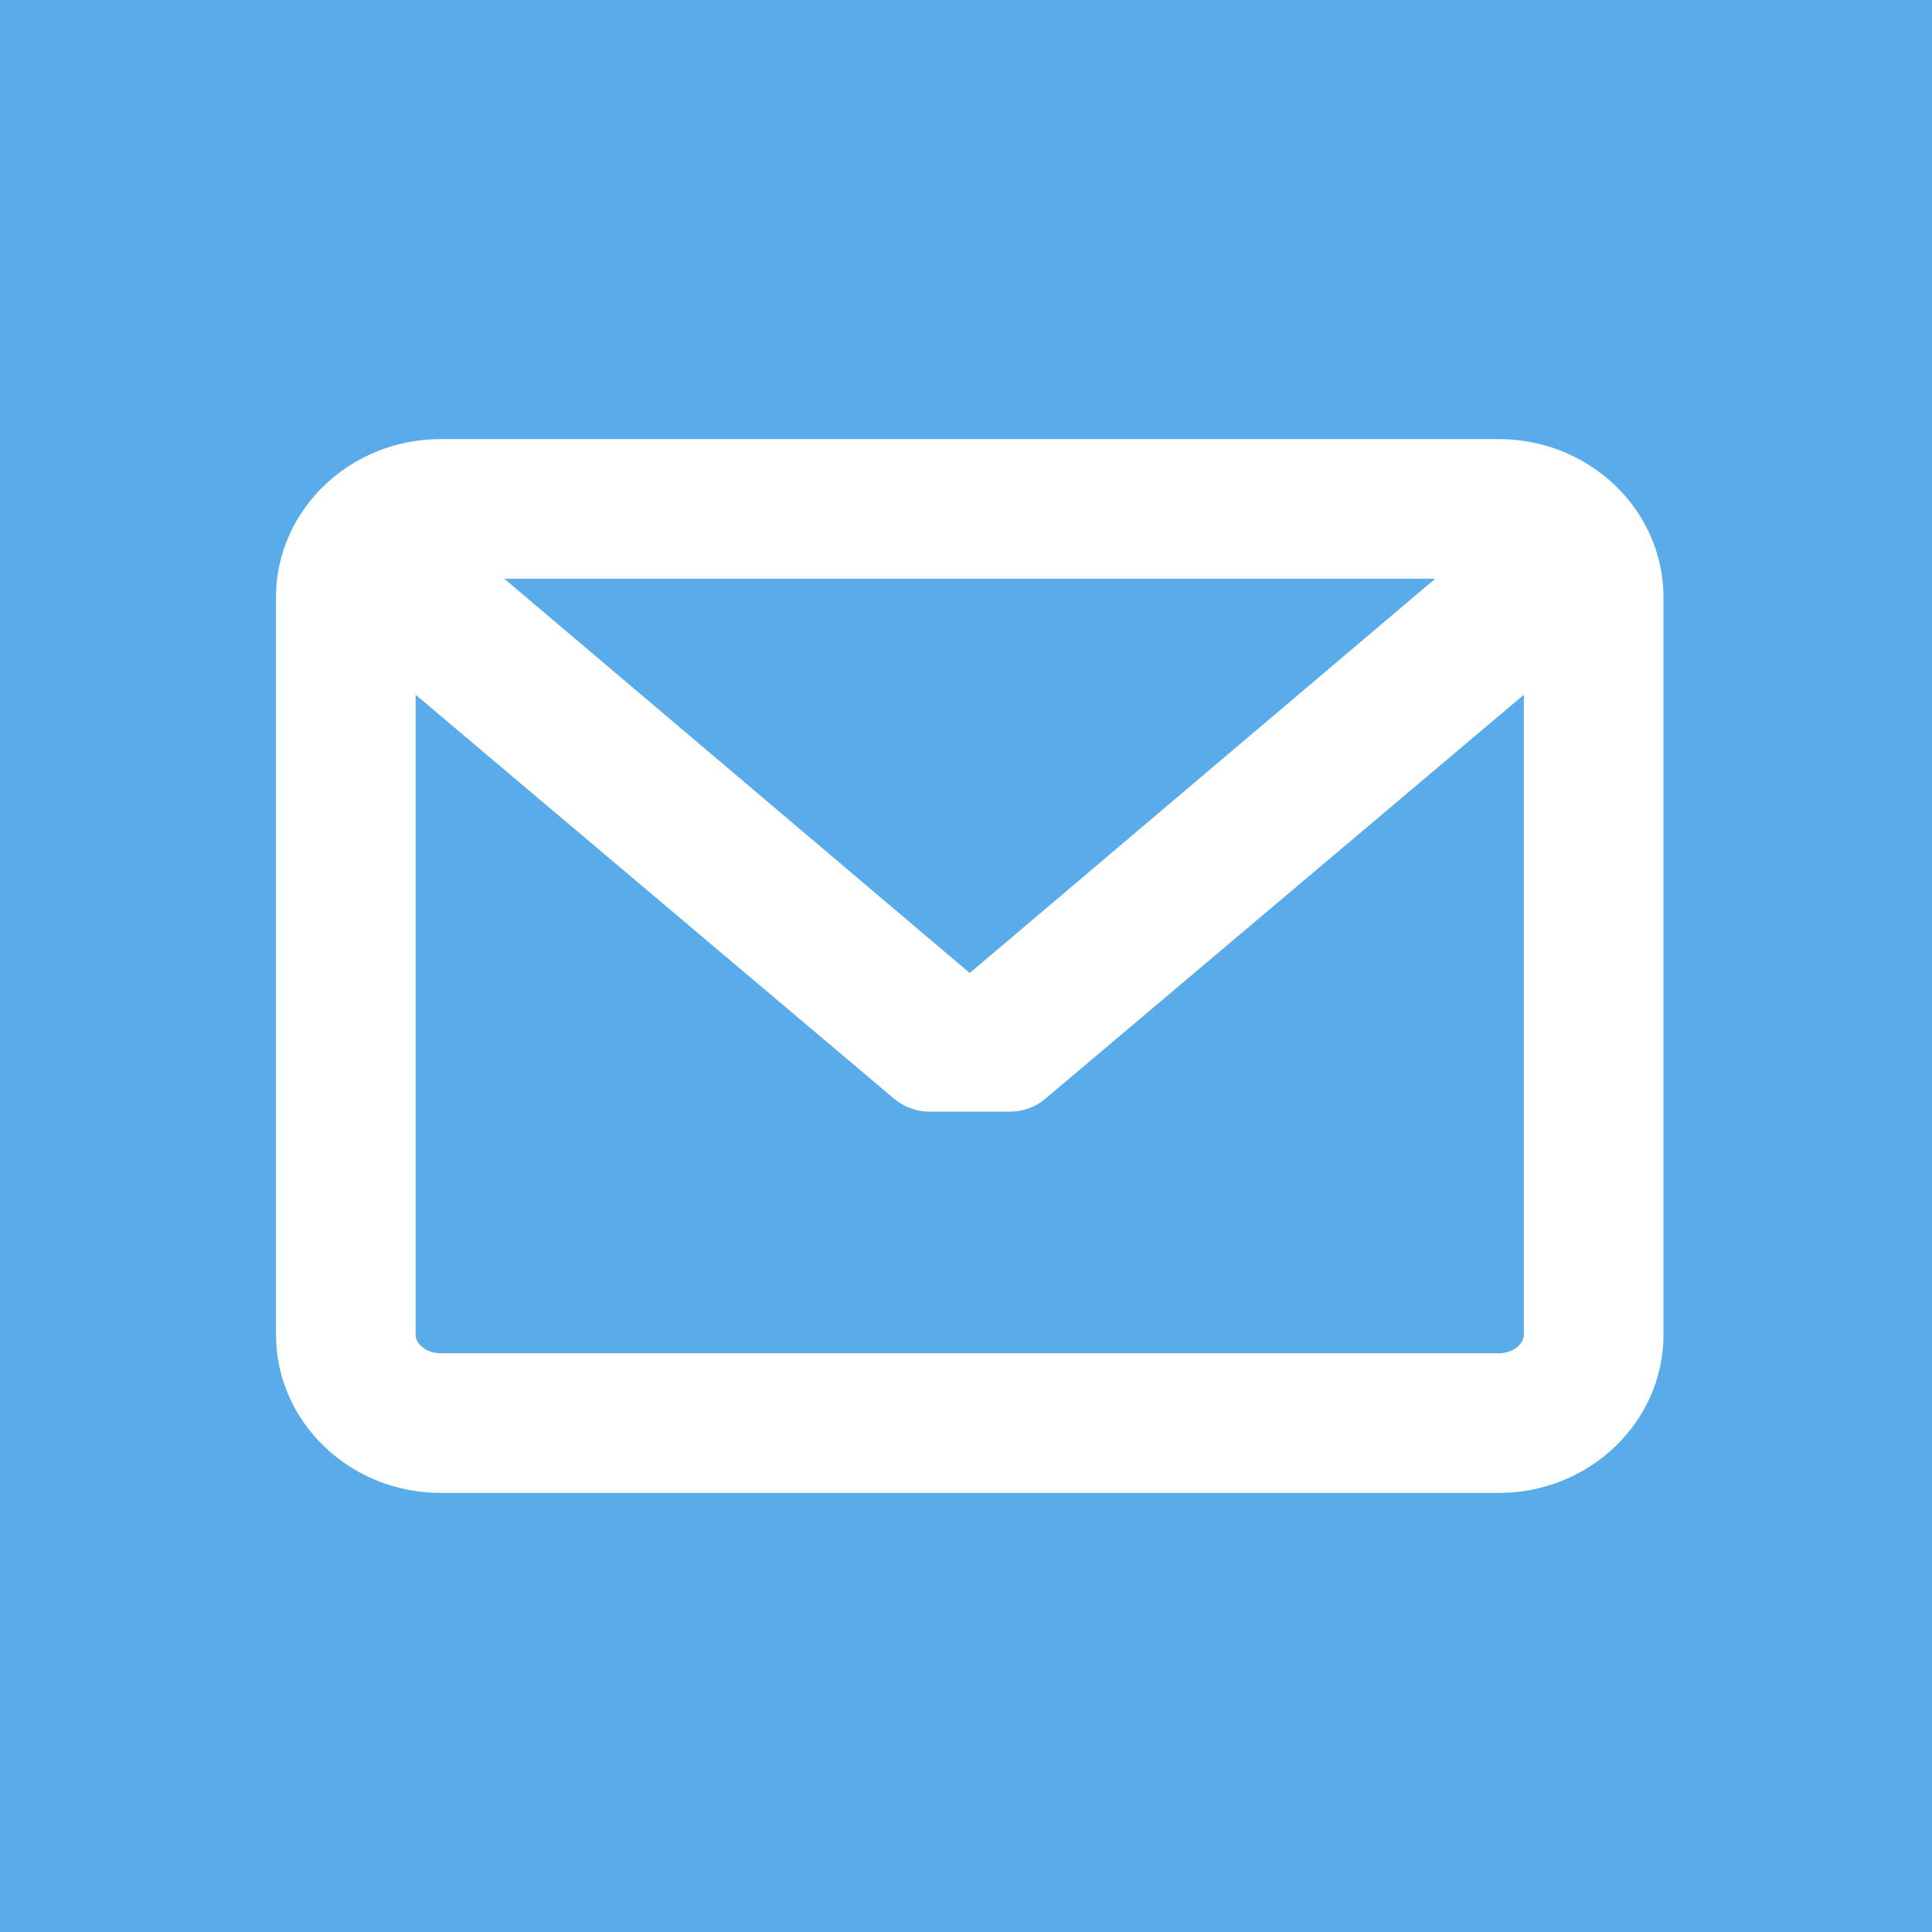 <?xml version="1.0" encoding="UTF-8"?> <svg xmlns="http://www.w3.org/2000/svg" width="154" height="154" viewBox="0 0 154 154" fill="none"> <rect width="154" height="154" fill="#59ACE9"></rect> <path d="M119.469 35H35.127C27.889 35 22 40.655 22 47.606V106.394C22 113.345 27.889 119 35.127 119H119.469C126.707 119 132.596 113.345 132.596 106.394V47.606C132.596 40.655 126.707 35 119.469 35ZM119.469 107.871H35.127C34.063 107.871 33.13 107.181 33.13 106.394V55.38L71.275 87.585C72.058 88.245 73.052 88.609 74.076 88.609L80.518 88.609C81.542 88.609 82.537 88.245 83.319 87.585L121.467 55.379V106.395C121.466 107.181 120.533 107.871 119.469 107.871ZM77.298 77.558L40.196 46.129H114.4L77.298 77.558Z" fill="white"></path> </svg> 